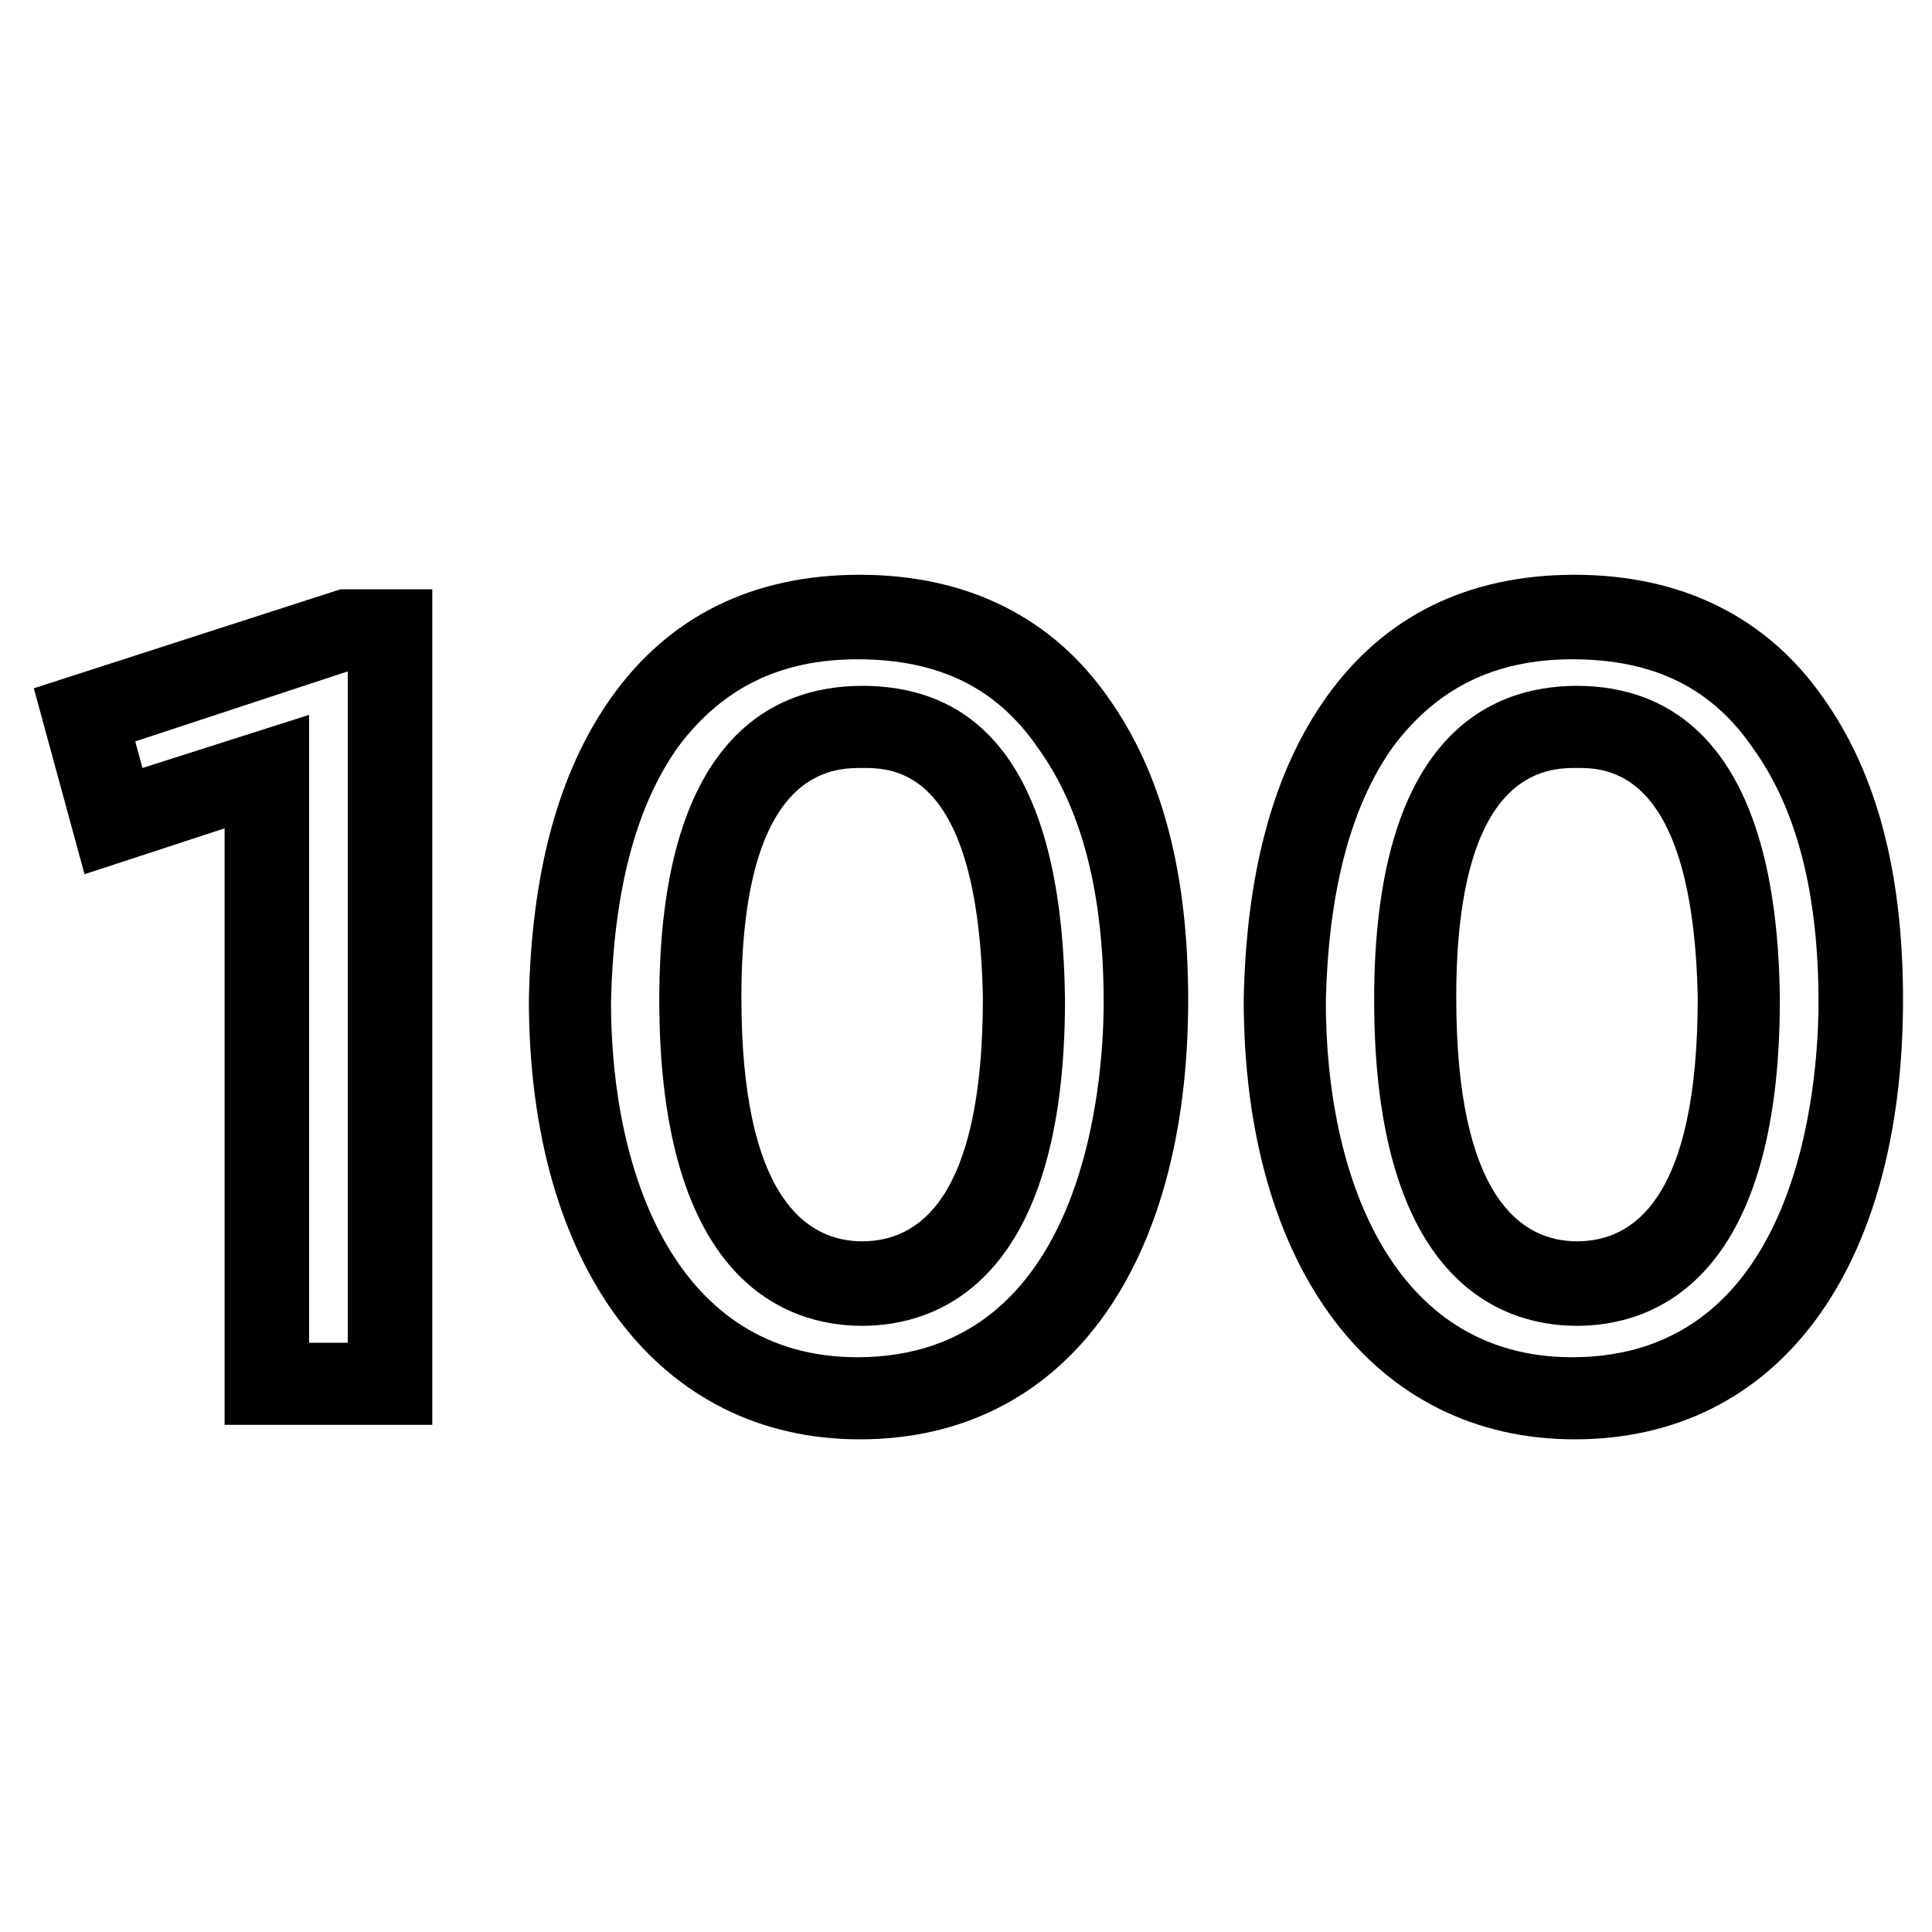 <?xml version="1.0" encoding="utf-8"?>
<!-- Generator: Adobe Illustrator 27.7.0, SVG Export Plug-In . SVG Version: 6.00 Build 0)  -->
<svg version="1.1" id="Ebene_1" xmlns="http://www.w3.org/2000/svg" xmlns:xlink="http://www.w3.org/1999/xlink" x="0px" y="0px"
	 viewBox="0 0 80 80" style="enable-background:new 0 0 80 80;" xml:space="preserve">
<style type="text/css">
	.st0{enable-background:new    ;}
</style>
<g id="Ebene_2_00000160886613231059600190000017834409731109956739_">
</g>
<g class="st0">
	<g>
		<path d="M17.9,59H9.3V34.3l-5.8,1.9l-2.1-7.7l12.7-4.1h3.8V59z M12.8,55.6h1.6V27.8l-8.8,2.9l0.3,1.1l6.9-2.2V55.6z"/>
	</g>
	<g>
		<path d="M35.6,59.6c-8.3,0-13.7-7.1-13.7-18.2c0.1-5.2,1.2-9.4,3.4-12.5l0,0c2.4-3.4,5.9-5.1,10.3-5.1c4.5,0,8,1.8,10.3,5.1
			c2.2,3.1,3.3,7.2,3.3,12.5C49.2,52.6,44,59.6,35.6,59.6z M28.1,30.9c-1.8,2.5-2.7,6.1-2.8,10.6c0,7.1,2.7,14.7,10.2,14.7
			c9.4,0,10.2-11.3,10.2-14.7c0-4.5-0.9-8-2.7-10.5c-1.7-2.5-4.1-3.7-7.5-3.7C32.3,27.3,29.9,28.5,28.1,30.9z M35.7,54.9
			c-3.1,0-8.4-1.8-8.4-13.5c0-10.7,4.6-13,8.4-13c5.5,0,8.3,4.4,8.4,13C44.1,53.1,38.8,54.9,35.7,54.9z M35.7,31.8c-1.2,0-5,0-5,9.5
			c0,8.3,2.7,10.1,5,10.1c2.3,0,5-1.7,5-10.1C40.5,31.8,37,31.8,35.7,31.8z"/>
	</g>
	<g>
		<path d="M65.2,59.6c-8.3,0-13.7-7.1-13.7-18.2c0.1-5.2,1.2-9.4,3.4-12.5l0,0c2.4-3.4,5.9-5.1,10.3-5.1c4.5,0,8,1.8,10.3,5.1
			c2.2,3.1,3.3,7.2,3.3,12.5C78.8,52.6,73.6,59.6,65.2,59.6z M57.7,30.9c-1.8,2.5-2.7,6.1-2.8,10.6c0,7.1,2.7,14.7,10.2,14.7
			c9.4,0,10.2-11.3,10.2-14.7c0-4.5-0.9-8-2.7-10.5c-1.7-2.5-4.1-3.7-7.5-3.7C61.9,27.3,59.5,28.5,57.7,30.9z M65.3,54.9
			c-3.1,0-8.4-1.8-8.4-13.5c0-10.7,4.6-13,8.4-13c3.8,0,8.3,2.3,8.4,13C73.7,53.1,68.4,54.9,65.3,54.9z M65.3,31.8c-1.2,0-5,0-5,9.5
			c0,8.3,2.7,10.1,5,10.1c2.3,0,5-1.7,5-10.1C70.1,31.8,66.5,31.8,65.3,31.8z"/>
	</g>
</g>
</svg>
